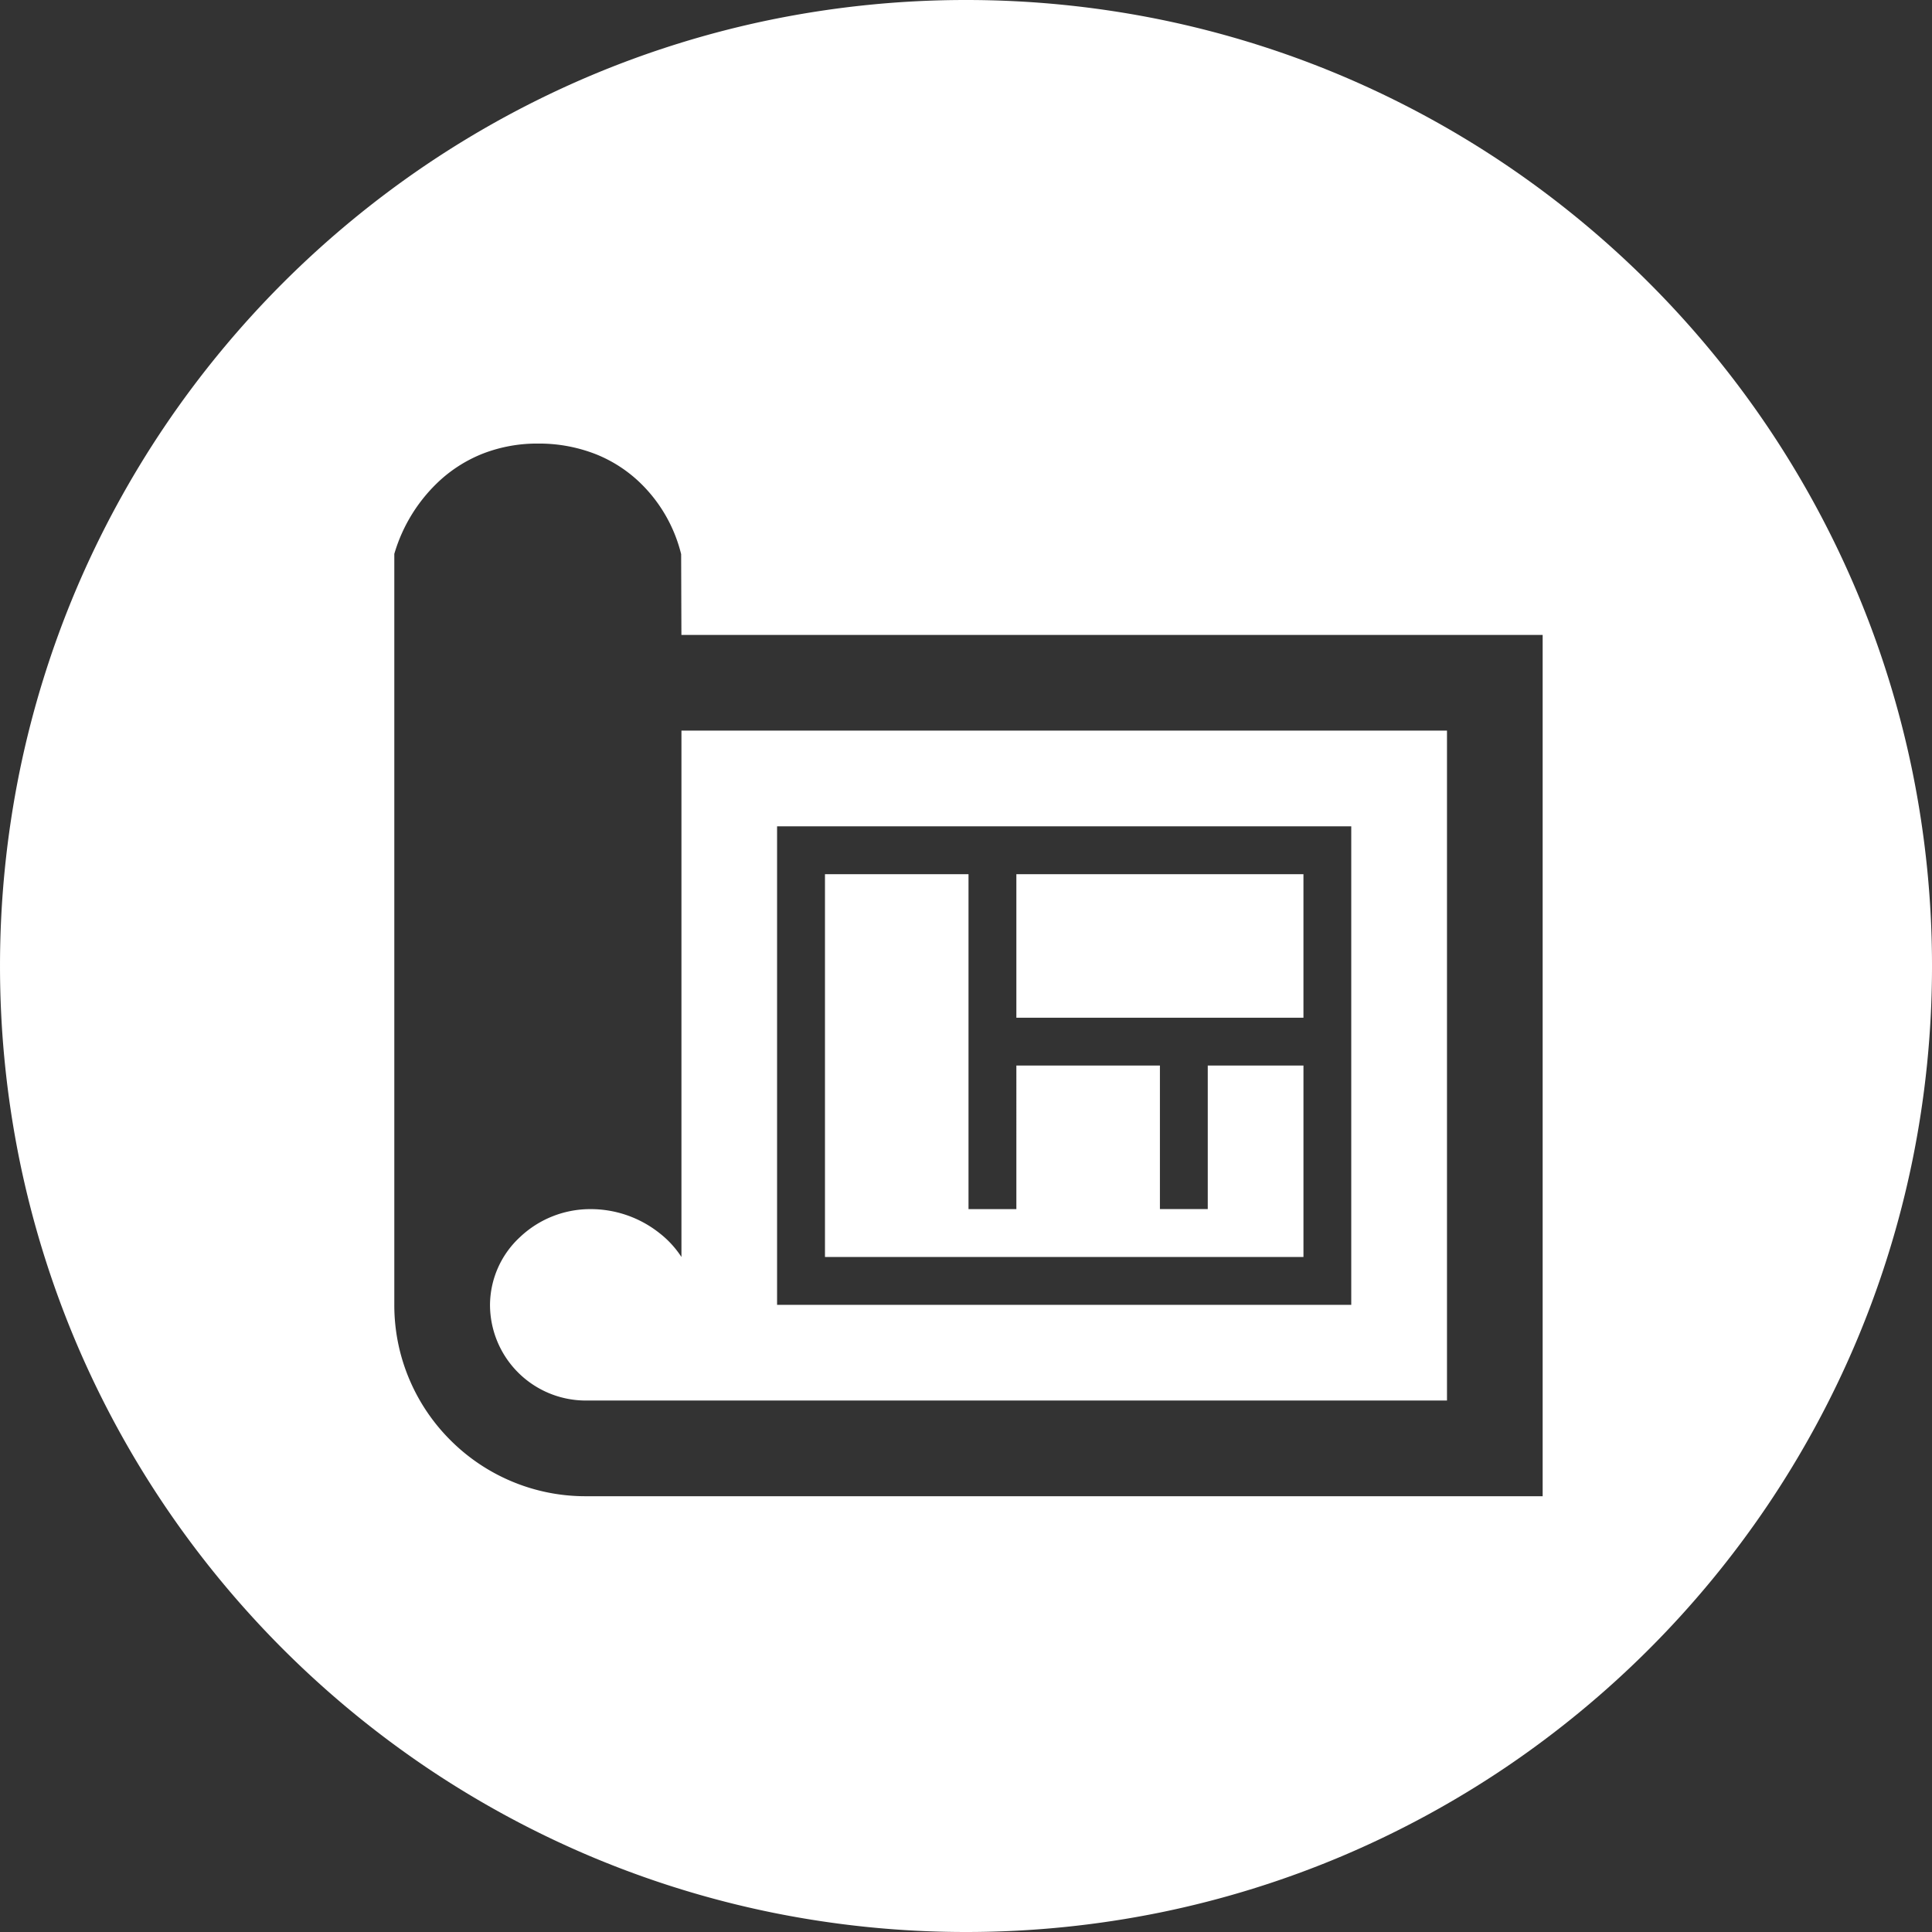 <svg xmlns="http://www.w3.org/2000/svg" width="196" height="196" viewBox="0 0 196 196">
  <rect x="0" y="0" width="196" height="196" fill="#333333" stroke="none"/>
  <path id="Subtraction_6" data-name="Subtraction 6" d="M-11657-4586a98.706,98.706,0,0,1-19.75-1.991,97.494,97.494,0,0,1-18.4-5.71,98.116,98.116,0,0,1-16.647-9.036,98.835,98.835,0,0,1-14.5-11.967,98.735,98.735,0,0,1-11.966-14.5,97.949,97.949,0,0,1-9.036-16.647,97.523,97.523,0,0,1-5.71-18.4A98.706,98.706,0,0,1-11755-4684a98.706,98.706,0,0,1,1.991-19.75,97.523,97.523,0,0,1,5.71-18.4,97.944,97.944,0,0,1,9.036-16.646,98.735,98.735,0,0,1,11.966-14.5,98.835,98.835,0,0,1,14.5-11.967,98.128,98.128,0,0,1,16.647-9.036,97.494,97.494,0,0,1,18.4-5.71A98.706,98.706,0,0,1-11657-4782a98.708,98.708,0,0,1,19.751,1.991,97.494,97.494,0,0,1,18.4,5.71,98.116,98.116,0,0,1,16.647,9.036,98.777,98.777,0,0,1,14.5,11.967,98.735,98.735,0,0,1,11.966,14.5,98.051,98.051,0,0,1,9.035,16.646,97.406,97.406,0,0,1,5.71,18.4A98.706,98.706,0,0,1-11559-4684a98.706,98.706,0,0,1-1.991,19.75,97.406,97.406,0,0,1-5.71,18.4,97.987,97.987,0,0,1-9.035,16.647,98.735,98.735,0,0,1-11.966,14.5,98.777,98.777,0,0,1-14.5,11.967,98.116,98.116,0,0,1-16.647,9.036,97.494,97.494,0,0,1-18.4,5.71A98.715,98.715,0,0,1-11657-4586Zm-43.437-151a15.175,15.175,0,0,0-5.574,1.018,14.191,14.191,0,0,0-4.259,2.629,16.359,16.359,0,0,0-4.729,7.545v76.181a19.288,19.288,0,0,0,1.526,7.556,19.349,19.349,0,0,0,4.163,6.172,19.355,19.355,0,0,0,6.171,4.163,19.289,19.289,0,0,0,7.558,1.527h97.082v-87.376h-87.373l-.027-8.192a15.045,15.045,0,0,0-4.3-7.376,13.915,13.915,0,0,0-4.318-2.754A15.767,15.767,0,0,0-11700.438-4737Zm92.229,97.083h-87.373a9.72,9.72,0,0,1-9.709-9.709,9.425,9.425,0,0,1,3.033-6.863,10.362,10.362,0,0,1,7.053-2.846,11.23,11.23,0,0,1,7.1,2.428,9.965,9.965,0,0,1,2.235,2.428v-53.4h77.664v67.959Zm-67.959-58.251v48.542h58.25v-48.542Zm53.4,43.688h-48.541v-38.835h14.562v33.979h4.855V-4673.9h14.563v14.562h4.853V-4673.9h9.709v19.417Zm0-24.271h-29.124v-14.565h29.124v14.564Z" transform="translate(11755.001 4782)" fill="#fff"/>
</svg>
